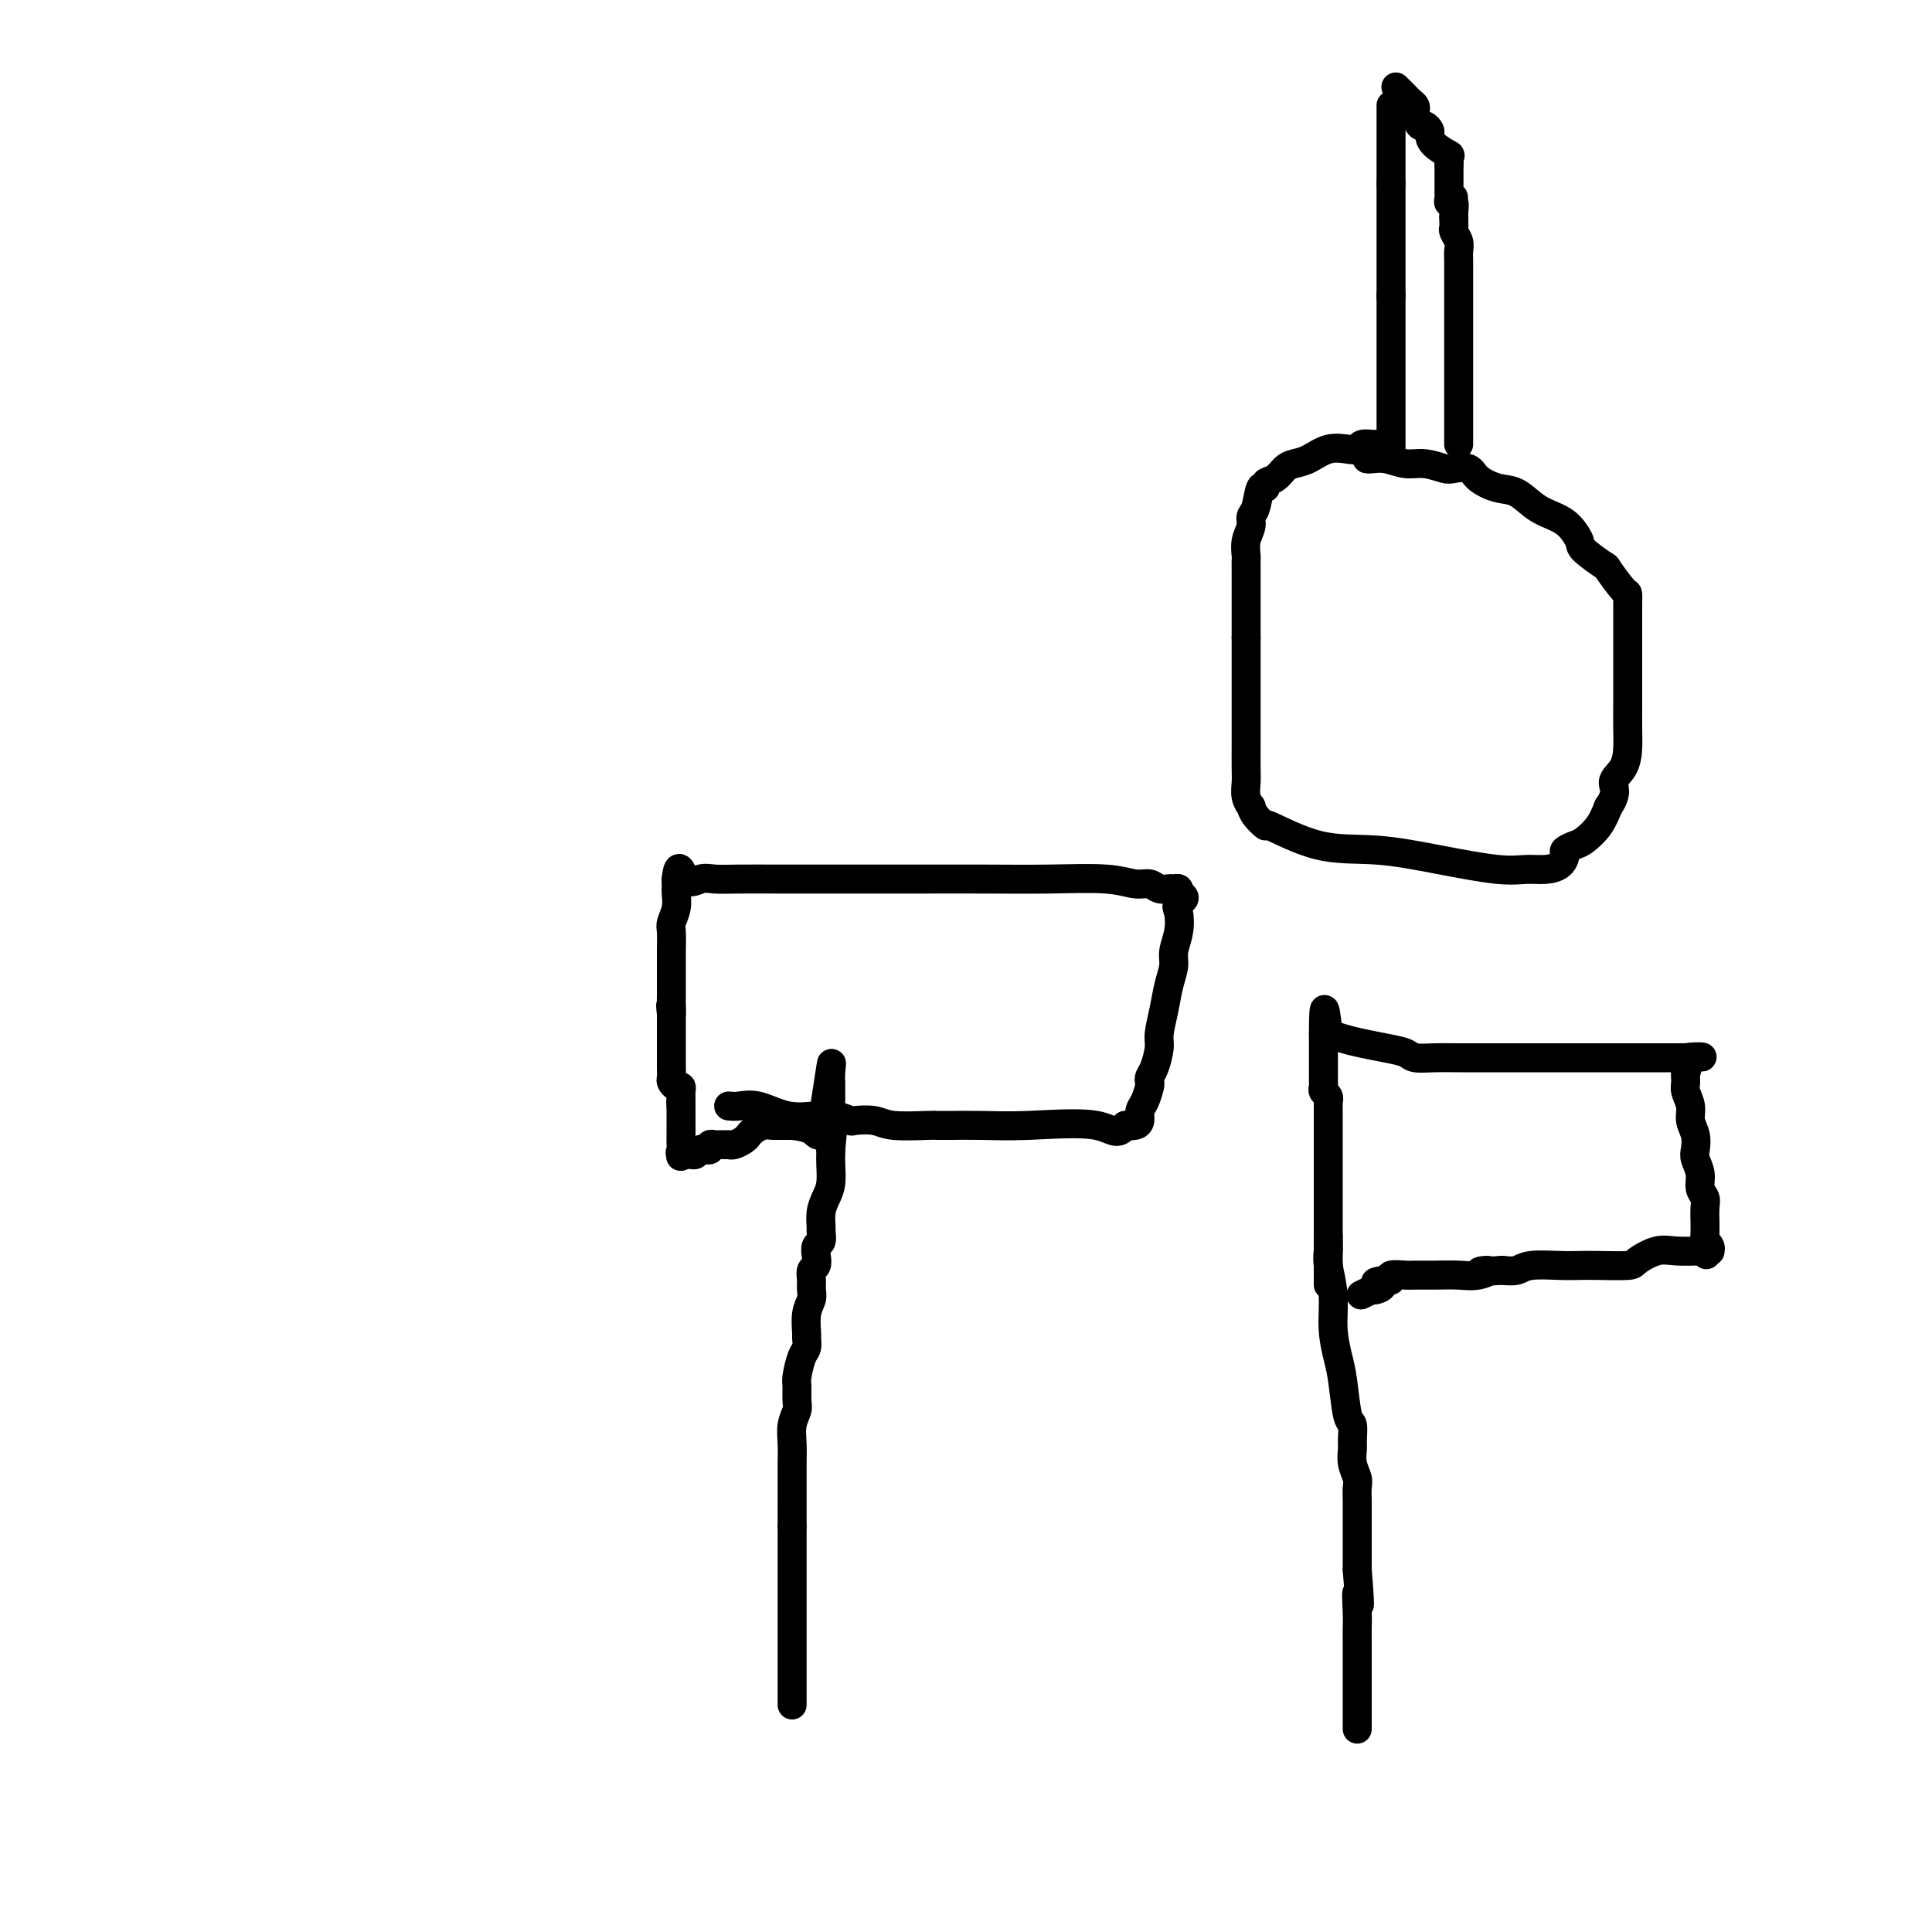 <svg viewBox='0 0 400 400' version='1.1' xmlns='http://www.w3.org/2000/svg' xmlns:xlink='http://www.w3.org/1999/xlink'><g fill='none' stroke='#000000' stroke-width='6' stroke-linecap='round' stroke-linejoin='round'><path d='M164,353c0.000,-0.248 0.000,-0.497 0,-1c0.000,-0.503 0.000,-1.261 0,-2c-0.000,-0.739 0.000,-1.458 0,-2c0.000,-0.542 0.000,-0.908 0,-2c0.000,-1.092 0.000,-2.910 0,-4c0.000,-1.090 -0.000,-1.451 0,-2c0.000,-0.549 0.000,-1.287 0,-2c0.000,-0.713 0.000,-1.402 0,-2c0.000,-0.598 0.000,-1.104 0,-2c0.000,-0.896 0.000,-2.180 0,-3c0.000,-0.820 0.000,-1.175 0,-2c0.000,-0.825 0.000,-2.118 0,-3c0.000,-0.882 0.000,-1.353 0,-2c0.000,-0.647 0.000,-1.472 0,-2c0.000,-0.528 0.000,-0.760 0,-1c0.000,-0.240 -0.000,-0.488 0,-1c0.000,-0.512 0.000,-1.289 0,-2c-0.000,-0.711 0.000,-1.355 0,-2'/><path d='M164,316c0.000,-6.123 0.000,-2.931 0,-2c-0.000,0.931 -0.001,-0.400 0,-2c0.001,-1.600 0.004,-3.468 0,-5c-0.004,-1.532 -0.015,-2.727 0,-4c0.015,-1.273 0.057,-2.625 0,-4c-0.057,-1.375 -0.212,-2.775 0,-4c0.212,-1.225 0.792,-2.275 1,-3c0.208,-0.725 0.046,-1.124 0,-2c-0.046,-0.876 0.026,-2.228 0,-3c-0.026,-0.772 -0.150,-0.964 0,-2c0.150,-1.036 0.575,-2.917 1,-4c0.425,-1.083 0.850,-1.368 1,-2c0.150,-0.632 0.026,-1.611 0,-2c-0.026,-0.389 0.046,-0.187 0,-1c-0.046,-0.813 -0.209,-2.642 0,-4c0.209,-1.358 0.792,-2.247 1,-3c0.208,-0.753 0.042,-1.370 0,-2c-0.042,-0.630 0.040,-1.272 0,-2c-0.040,-0.728 -0.203,-1.542 0,-2c0.203,-0.458 0.772,-0.561 1,-1c0.228,-0.439 0.114,-1.215 0,-2c-0.114,-0.785 -0.227,-1.578 0,-2c0.227,-0.422 0.796,-0.472 1,-1c0.204,-0.528 0.044,-1.533 0,-2c-0.044,-0.467 0.027,-0.398 0,-1c-0.027,-0.602 -0.151,-1.877 0,-3c0.151,-1.123 0.576,-2.094 1,-3c0.424,-0.906 0.846,-1.748 1,-3c0.154,-1.252 0.042,-2.914 0,-4c-0.042,-1.086 -0.012,-1.596 0,-2c0.012,-0.404 0.006,-0.702 0,-1'/><path d='M172,238c1.238,-12.821 0.332,-5.873 0,-4c-0.332,1.873 -0.089,-1.329 0,-3c0.089,-1.671 0.024,-1.811 0,-2c-0.024,-0.189 -0.006,-0.428 0,-1c0.006,-0.572 0.001,-1.478 0,-2c-0.001,-0.522 0.001,-0.661 0,-1c-0.001,-0.339 -0.006,-0.878 0,-1c0.006,-0.122 0.022,0.174 0,0c-0.022,-0.174 -0.083,-0.816 0,-2c0.083,-1.184 0.309,-2.910 0,-1c-0.309,1.910 -1.155,7.455 -2,13'/><path d='M170,234c-0.516,1.917 -0.807,0.710 -2,0c-1.193,-0.710 -3.290,-0.922 -4,-1c-0.710,-0.078 -0.035,-0.021 0,0c0.035,0.021 -0.571,0.005 -1,0c-0.429,-0.005 -0.682,0.002 -1,0c-0.318,-0.002 -0.701,-0.012 -1,0c-0.299,0.012 -0.513,0.044 -1,0c-0.487,-0.044 -1.247,-0.166 -2,0c-0.753,0.166 -1.498,0.619 -2,1c-0.502,0.381 -0.761,0.691 -1,1c-0.239,0.309 -0.459,0.619 -1,1c-0.541,0.381 -1.402,0.834 -2,1c-0.598,0.166 -0.934,0.045 -1,0c-0.066,-0.045 0.136,-0.013 0,0c-0.136,0.013 -0.610,0.007 -1,0c-0.390,-0.007 -0.697,-0.016 -1,0c-0.303,0.016 -0.602,0.057 -1,0c-0.398,-0.057 -0.894,-0.212 -1,0c-0.106,0.212 0.179,0.793 0,1c-0.179,0.207 -0.821,0.041 -1,0c-0.179,-0.041 0.107,0.041 0,0c-0.107,-0.041 -0.606,-0.207 -1,0c-0.394,0.207 -0.683,0.786 -1,1c-0.317,0.214 -0.662,0.061 -1,0c-0.338,-0.061 -0.669,-0.031 -1,0'/><path d='M142,239c-2.415,0.913 -0.451,0.196 0,0c0.451,-0.196 -0.611,0.127 -1,0c-0.389,-0.127 -0.104,-0.706 0,-1c0.104,-0.294 0.028,-0.302 0,-1c-0.028,-0.698 -0.007,-2.084 0,-3c0.007,-0.916 0.002,-1.362 0,-2c-0.002,-0.638 -0.001,-1.468 0,-2c0.001,-0.532 0.000,-0.766 0,-1'/><path d='M141,229c-0.154,-1.787 -0.041,-1.253 0,-1c0.041,0.253 0.008,0.226 0,0c-0.008,-0.226 0.008,-0.652 0,-1c-0.008,-0.348 -0.041,-0.617 0,-1c0.041,-0.383 0.154,-0.880 0,-1c-0.154,-0.120 -0.577,0.137 -1,0c-0.423,-0.137 -0.845,-0.668 -1,-1c-0.155,-0.332 -0.041,-0.466 0,-1c0.041,-0.534 0.011,-1.466 0,-2c-0.011,-0.534 -0.003,-0.668 0,-1c0.003,-0.332 0.001,-0.863 0,-1c-0.001,-0.137 -0.000,0.118 0,0c0.000,-0.118 0.000,-0.609 0,-1c-0.000,-0.391 -0.000,-0.681 0,-1c0.000,-0.319 0.000,-0.668 0,-1c-0.000,-0.332 -0.000,-0.649 0,-1c0.000,-0.351 0.000,-0.738 0,-1c-0.000,-0.262 -0.000,-0.400 0,-1c0.000,-0.600 0.000,-1.661 0,-2c-0.000,-0.339 -0.000,0.046 0,0c0.000,-0.046 0.000,-0.523 0,-1'/><path d='M139,210c-0.309,-3.131 -0.083,-1.460 0,-1c0.083,0.460 0.022,-0.293 0,-1c-0.022,-0.707 -0.006,-1.368 0,-2c0.006,-0.632 0.002,-1.234 0,-2c-0.002,-0.766 -0.000,-1.698 0,-2c0.000,-0.302 0.000,0.024 0,0c-0.000,-0.024 0.000,-0.398 0,-1c-0.000,-0.602 -0.001,-1.431 0,-2c0.001,-0.569 0.004,-0.879 0,-1c-0.004,-0.121 -0.015,-0.053 0,-1c0.015,-0.947 0.057,-2.909 0,-4c-0.057,-1.091 -0.211,-1.311 0,-2c0.211,-0.689 0.789,-1.848 1,-3c0.211,-1.152 0.057,-2.298 0,-3c-0.057,-0.702 -0.015,-0.961 0,-1c0.015,-0.039 0.004,0.143 0,0c-0.004,-0.143 -0.001,-0.612 0,-1c0.001,-0.388 0.001,-0.694 0,-1'/><path d='M140,182c0.461,-4.332 1.112,-1.161 2,0c0.888,1.161 2.013,0.311 3,0c0.987,-0.311 1.837,-0.083 3,0c1.163,0.083 2.639,0.022 5,0c2.361,-0.022 5.608,-0.006 8,0c2.392,0.006 3.928,0.002 5,0c1.072,-0.002 1.680,-0.000 2,0c0.320,0.000 0.352,0.000 1,0c0.648,-0.000 1.914,0.000 4,0c2.086,-0.000 4.994,-0.001 8,0c3.006,0.001 6.110,0.004 10,0c3.890,-0.004 8.565,-0.016 13,0c4.435,0.016 8.630,0.061 13,0c4.370,-0.061 8.915,-0.227 12,0c3.085,0.227 4.710,0.846 6,1c1.290,0.154 2.244,-0.155 3,0c0.756,0.155 1.313,0.776 2,1c0.687,0.224 1.504,0.050 2,0c0.496,-0.050 0.672,0.025 1,0c0.328,-0.025 0.808,-0.150 1,0c0.192,0.150 0.096,0.575 0,1'/><path d='M244,185c2.325,0.846 0.638,1.461 0,2c-0.638,0.539 -0.227,1.003 0,2c0.227,0.997 0.268,2.526 0,4c-0.268,1.474 -0.846,2.891 -1,4c-0.154,1.109 0.117,1.909 0,3c-0.117,1.091 -0.623,2.474 -1,4c-0.377,1.526 -0.627,3.196 -1,5c-0.373,1.804 -0.871,3.741 -1,5c-0.129,1.259 0.110,1.841 0,3c-0.110,1.159 -0.568,2.895 -1,4c-0.432,1.105 -0.838,1.580 -1,2c-0.162,0.420 -0.081,0.784 0,1c0.081,0.216 0.163,0.282 0,1c-0.163,0.718 -0.571,2.087 -1,3c-0.429,0.913 -0.878,1.368 -1,2c-0.122,0.632 0.082,1.439 0,2c-0.082,0.561 -0.452,0.874 -1,1c-0.548,0.126 -1.274,0.063 -2,0'/><path d='M233,233c-1.730,2.475 -2.554,0.663 -6,0c-3.446,-0.663 -9.515,-0.178 -14,0c-4.485,0.178 -7.387,0.048 -10,0c-2.613,-0.048 -4.936,-0.013 -6,0c-1.064,0.013 -0.869,0.004 -1,0c-0.131,-0.004 -0.589,-0.005 -1,0c-0.411,0.005 -0.776,0.015 -1,0c-0.224,-0.015 -0.306,-0.056 -2,0c-1.694,0.056 -4.998,0.207 -7,0c-2.002,-0.207 -2.701,-0.774 -4,-1c-1.299,-0.226 -3.199,-0.111 -4,0c-0.801,0.111 -0.503,0.218 -1,0c-0.497,-0.218 -1.789,-0.762 -3,-1c-1.211,-0.238 -2.342,-0.169 -4,0c-1.658,0.169 -3.842,0.437 -6,0c-2.158,-0.437 -4.290,-1.581 -6,-2c-1.710,-0.419 -2.999,-0.113 -4,0c-1.001,0.113 -1.715,0.032 -2,0c-0.285,-0.032 -0.143,-0.016 0,0'/><path d='M275,256c-0.009,0.787 -0.017,1.573 0,2c0.017,0.427 0.060,0.494 0,1c-0.060,0.506 -0.223,1.450 0,3c0.223,1.550 0.833,3.705 1,6c0.167,2.295 -0.109,4.732 0,7c0.109,2.268 0.604,4.369 1,6c0.396,1.631 0.695,2.792 1,5c0.305,2.208 0.617,5.462 1,7c0.383,1.538 0.839,1.361 1,2c0.161,0.639 0.029,2.096 0,3c-0.029,0.904 0.045,1.256 0,2c-0.045,0.744 -0.208,1.880 0,3c0.208,1.120 0.788,2.224 1,3c0.212,0.776 0.057,1.224 0,2c-0.057,0.776 -0.015,1.879 0,3c0.015,1.121 0.004,2.259 0,3c-0.004,0.741 -0.001,1.084 0,2c0.001,0.916 0.000,2.405 0,4c-0.000,1.595 -0.000,3.298 0,5'/><path d='M281,325c0.928,11.601 0.249,6.104 0,5c-0.249,-1.104 -0.067,2.186 0,4c0.067,1.814 0.018,2.153 0,3c-0.018,0.847 -0.005,2.201 0,3c0.005,0.799 0.001,1.041 0,2c-0.001,0.959 -0.000,2.634 0,4c0.000,1.366 0.000,2.422 0,3c-0.000,0.578 -0.000,0.677 0,2c0.000,1.323 0.000,3.870 0,5c-0.000,1.130 -0.000,0.843 0,1c0.000,0.157 0.000,0.759 0,1c-0.000,0.241 -0.000,0.120 0,0'/><path d='M275,266c-0.000,-0.385 -0.000,-0.769 0,-1c0.000,-0.231 0.000,-0.308 0,-1c-0.000,-0.692 -0.000,-1.997 0,-3c0.000,-1.003 0.000,-1.702 0,-4c-0.000,-2.298 -0.000,-6.194 0,-9c0.000,-2.806 0.000,-4.521 0,-6c-0.000,-1.479 -0.000,-2.721 0,-4c0.000,-1.279 0.001,-2.594 0,-4c-0.001,-1.406 -0.004,-2.901 0,-4c0.004,-1.099 0.015,-1.800 0,-2c-0.015,-0.200 -0.057,0.102 0,0c0.057,-0.102 0.211,-0.607 0,-1c-0.211,-0.393 -0.789,-0.672 -1,-1c-0.211,-0.328 -0.057,-0.705 0,-1c0.057,-0.295 0.015,-0.509 0,-1c-0.015,-0.491 -0.004,-1.259 0,-2c0.004,-0.741 0.001,-1.455 0,-2c-0.001,-0.545 -0.000,-0.919 0,-1c0.000,-0.081 0.000,0.133 0,0c-0.000,-0.133 -0.000,-0.613 0,-1c0.000,-0.387 0.000,-0.681 0,-1c-0.000,-0.319 -0.000,-0.663 0,-1c0.000,-0.337 0.000,-0.668 0,-1c-0.000,-0.332 -0.000,-0.666 0,-1'/><path d='M274,214c0.000,-8.667 0.500,-4.333 1,0'/><path d='M275,214c0.020,-0.048 -0.429,-0.168 0,0c0.429,0.168 1.737,0.623 3,1c1.263,0.377 2.480,0.675 4,1c1.520,0.325 3.344,0.675 5,1c1.656,0.325 3.143,0.623 4,1c0.857,0.377 1.082,0.833 2,1c0.918,0.167 2.527,0.045 4,0c1.473,-0.045 2.810,-0.012 5,0c2.190,0.012 5.235,0.003 9,0c3.765,-0.003 8.252,-0.001 12,0c3.748,0.001 6.759,0.000 10,0c3.241,-0.000 6.714,-0.000 9,0c2.286,0.000 3.385,0.000 4,0c0.615,-0.000 0.747,-0.000 1,0c0.253,0.000 0.626,0.000 1,0'/><path d='M348,219c8.116,-0.112 2.906,-0.393 1,0c-1.906,0.393 -0.507,1.459 0,2c0.507,0.541 0.121,0.557 0,1c-0.121,0.443 0.024,1.315 0,2c-0.024,0.685 -0.216,1.185 0,2c0.216,0.815 0.841,1.947 1,3c0.159,1.053 -0.150,2.028 0,3c0.150,0.972 0.757,1.941 1,3c0.243,1.059 0.121,2.209 0,3c-0.121,0.791 -0.243,1.222 0,2c0.243,0.778 0.850,1.902 1,3c0.150,1.098 -0.156,2.169 0,3c0.156,0.831 0.774,1.423 1,2c0.226,0.577 0.061,1.138 0,2c-0.061,0.862 -0.016,2.025 0,3c0.016,0.975 0.004,1.763 0,2c-0.004,0.237 -0.001,-0.075 0,0c0.001,0.075 0.001,0.538 0,1'/><path d='M353,256c0.712,6.193 -0.009,3.176 0,2c0.009,-1.176 0.747,-0.511 1,0c0.253,0.511 0.022,0.867 0,1c-0.022,0.133 0.166,0.042 0,0c-0.166,-0.042 -0.684,-0.036 -2,0c-1.316,0.036 -3.430,0.101 -5,0c-1.570,-0.101 -2.597,-0.367 -4,0c-1.403,0.367 -3.180,1.366 -4,2c-0.820,0.634 -0.681,0.901 -2,1c-1.319,0.099 -4.096,0.030 -6,0c-1.904,-0.030 -2.936,-0.022 -4,0c-1.064,0.022 -2.162,0.057 -4,0c-1.838,-0.057 -4.418,-0.208 -6,0c-1.582,0.208 -2.166,0.774 -3,1c-0.834,0.226 -1.917,0.113 -3,0'/><path d='M311,263c-7.258,0.558 -3.902,-0.047 -3,0c0.902,0.047 -0.649,0.745 -2,1c-1.351,0.255 -2.503,0.067 -4,0c-1.497,-0.067 -3.339,-0.014 -5,0c-1.661,0.014 -3.141,-0.010 -4,0c-0.859,0.010 -1.096,0.054 -2,0c-0.904,-0.054 -2.474,-0.207 -3,0c-0.526,0.207 -0.007,0.773 0,1c0.007,0.227 -0.496,0.113 -1,0'/><path d='M287,265c-3.897,0.476 -1.640,0.667 -1,1c0.640,0.333 -0.337,0.807 -1,1c-0.663,0.193 -1.013,0.103 -1,0c0.013,-0.103 0.388,-0.220 0,0c-0.388,0.220 -1.539,0.777 -2,1c-0.461,0.223 -0.230,0.111 0,0'/><path d='M286,92c-0.900,-0.008 -1.801,-0.016 -2,0c-0.199,0.016 0.303,0.055 0,0c-0.303,-0.055 -1.410,-0.204 -2,0c-0.590,0.204 -0.661,0.762 -1,1c-0.339,0.238 -0.944,0.157 -2,0c-1.056,-0.157 -2.561,-0.389 -4,0c-1.439,0.389 -2.810,1.399 -4,2c-1.190,0.601 -2.199,0.793 -3,1c-0.801,0.207 -1.395,0.430 -2,1c-0.605,0.570 -1.223,1.487 -2,2c-0.777,0.513 -1.715,0.623 -2,1c-0.285,0.377 0.082,1.020 0,1c-0.082,-0.020 -0.614,-0.705 -1,0c-0.386,0.705 -0.625,2.798 -1,4c-0.375,1.202 -0.885,1.511 -1,2c-0.115,0.489 0.165,1.156 0,2c-0.165,0.844 -0.776,1.864 -1,3c-0.224,1.136 -0.060,2.389 0,3c0.060,0.611 0.016,0.582 0,1c-0.016,0.418 -0.004,1.285 0,2c0.004,0.715 0.001,1.280 0,2c-0.001,0.720 -0.000,1.596 0,2c0.000,0.404 0.000,0.335 0,1c-0.000,0.665 -0.000,2.065 0,3c0.000,0.935 0.000,1.406 0,2c-0.000,0.594 -0.000,1.313 0,2c0.000,0.687 0.000,1.344 0,2'/><path d='M258,132c-0.000,3.391 -0.000,1.870 0,2c0.000,0.130 0.000,1.912 0,3c-0.000,1.088 -0.000,1.481 0,3c0.000,1.519 0.000,4.163 0,6c-0.000,1.837 -0.001,2.865 0,4c0.001,1.135 0.004,2.375 0,4c-0.004,1.625 -0.016,3.635 0,5c0.016,1.365 0.058,2.084 0,3c-0.058,0.916 -0.217,2.030 0,3c0.217,0.970 0.811,1.797 1,2c0.189,0.203 -0.026,-0.218 0,0c0.026,0.218 0.293,1.076 1,2c0.707,0.924 1.852,1.913 2,2c0.148,0.087 -0.702,-0.729 1,0c1.702,0.729 5.956,3.004 10,4c4.044,0.996 7.877,0.712 12,1c4.123,0.288 8.537,1.147 13,2c4.463,0.853 8.976,1.700 12,2c3.024,0.300 4.560,0.053 6,0c1.440,-0.053 2.784,0.088 4,0c1.216,-0.088 2.303,-0.403 3,-1c0.697,-0.597 1.006,-1.474 1,-2c-0.006,-0.526 -0.325,-0.699 0,-1c0.325,-0.301 1.293,-0.730 2,-1c0.707,-0.270 1.152,-0.380 2,-1c0.848,-0.620 2.099,-1.748 3,-3c0.901,-1.252 1.450,-2.626 2,-4'/><path d='M333,167c2.132,-3.015 0.964,-4.052 1,-5c0.036,-0.948 1.278,-1.807 2,-3c0.722,-1.193 0.926,-2.719 1,-4c0.074,-1.281 0.020,-2.316 0,-4c-0.020,-1.684 -0.005,-4.016 0,-6c0.005,-1.984 0.001,-3.619 0,-5c-0.001,-1.381 -0.000,-2.507 0,-4c0.000,-1.493 -0.001,-3.352 0,-5c0.001,-1.648 0.003,-3.083 0,-4c-0.003,-0.917 -0.011,-1.315 0,-2c0.011,-0.685 0.041,-1.658 0,-2c-0.041,-0.342 -0.153,-0.054 -1,-1c-0.847,-0.946 -2.428,-3.125 -3,-4c-0.572,-0.875 -0.133,-0.447 -1,-1c-0.867,-0.553 -3.039,-2.086 -4,-3c-0.961,-0.914 -0.711,-1.208 -1,-2c-0.289,-0.792 -1.118,-2.081 -2,-3c-0.882,-0.919 -1.815,-1.467 -3,-2c-1.185,-0.533 -2.620,-1.050 -4,-2c-1.380,-0.950 -2.706,-2.332 -4,-3c-1.294,-0.668 -2.558,-0.623 -4,-1c-1.442,-0.377 -3.064,-1.177 -4,-2c-0.936,-0.823 -1.187,-1.670 -2,-2c-0.813,-0.330 -2.188,-0.145 -3,0c-0.812,0.145 -1.061,0.249 -2,0c-0.939,-0.249 -2.567,-0.851 -4,-1c-1.433,-0.149 -2.671,0.156 -4,0c-1.329,-0.156 -2.748,-0.774 -4,-1c-1.252,-0.226 -2.337,-0.061 -3,0c-0.663,0.061 -0.904,0.017 -1,0c-0.096,-0.017 -0.048,-0.009 0,0'/><path d='M288,95c0.000,-0.351 0.000,-0.703 0,-1c0.000,-0.297 0.000,-0.541 0,-1c0.000,-0.459 0.000,-1.135 0,-2c0.000,-0.865 0.000,-1.919 0,-3c0.000,-1.081 0.000,-2.188 0,-3c0.000,-0.812 0.000,-1.328 0,-2c0.000,-0.672 0.000,-1.501 0,-2c0.000,-0.499 0.000,-0.669 0,-1c-0.000,-0.331 -0.000,-0.824 0,-1c0.000,-0.176 0.000,-0.036 0,0c0.000,0.036 -0.000,-0.033 0,-1c0.000,-0.967 0.000,-2.833 0,-4c0.000,-1.167 0.000,-1.636 0,-2c0.000,-0.364 -0.000,-0.622 0,-1c0.000,-0.378 0.000,-0.874 0,-1c0.000,-0.126 0.000,0.120 0,0c0.000,-0.120 0.000,-0.606 0,-1c0.000,-0.394 0.000,-0.696 0,-1c0.000,-0.304 0.000,-0.609 0,-1c0.000,-0.391 0.000,-0.867 0,-1c0.000,-0.133 0.000,0.078 0,0c0.000,-0.078 0.000,-0.444 0,-1c0.000,-0.556 0.000,-1.302 0,-2c0.000,-0.698 0.000,-1.349 0,-2'/><path d='M288,61c0.000,-5.212 0.000,-1.242 0,0c0.000,1.242 0.000,-0.245 0,-1c0.000,-0.755 0.000,-0.780 0,-1c0.000,-0.220 0.000,-0.635 0,-1c0.000,-0.365 0.000,-0.680 0,-1c0.000,-0.320 0.000,-0.645 0,-1c0.000,-0.355 0.000,-0.739 0,-1c-0.000,-0.261 -0.000,-0.398 0,-1c0.000,-0.602 0.000,-1.667 0,-2c0.000,-0.333 -0.000,0.066 0,0c0.000,-0.066 0.000,-0.599 0,-1c0.000,-0.401 0.000,-0.671 0,-1c0.000,-0.329 -0.000,-0.718 0,-1c0.000,-0.282 0.000,-0.456 0,-1c0.000,-0.544 0.000,-1.458 0,-2c0.000,-0.542 0.000,-0.713 0,-1c0.000,-0.287 0.000,-0.689 0,-1c0.000,-0.311 0.000,-0.531 0,-1c0.000,-0.469 0.000,-1.188 0,-2c0.000,-0.812 0.000,-1.719 0,-2c0.000,-0.281 0.000,0.062 0,0c0.000,-0.062 0.000,-0.531 0,-1'/><path d='M288,38c0.000,-3.981 0.000,-2.434 0,-2c0.000,0.434 0.000,-0.246 0,-1c0.000,-0.754 0.000,-1.582 0,-2c0.000,-0.418 0.000,-0.426 0,-1c0.000,-0.574 0.000,-1.713 0,-2c0.000,-0.287 0.000,0.277 0,0c0.000,-0.277 0.000,-1.394 0,-2c-0.000,-0.606 -0.000,-0.702 0,-1c0.000,-0.298 0.000,-0.800 0,-1c0.000,-0.200 -0.000,-0.100 0,0c0.000,0.100 0.000,0.198 0,0c0.000,-0.198 0.000,-0.694 0,-1c0.000,-0.306 -0.000,-0.422 0,-1c0.000,-0.578 0.000,-1.617 0,-2c0.000,-0.383 0.000,-0.109 0,0c0.000,0.109 0.000,0.055 0,0'/><path d='M302,92c-0.000,-0.125 -0.000,-0.249 0,-1c0.000,-0.751 0.000,-2.128 0,-3c-0.000,-0.872 -0.000,-1.237 0,-2c0.000,-0.763 0.000,-1.923 0,-3c-0.000,-1.077 -0.000,-2.070 0,-3c0.000,-0.930 0.000,-1.796 0,-3c-0.000,-1.204 -0.000,-2.745 0,-4c0.000,-1.255 0.000,-2.224 0,-3c-0.000,-0.776 -0.000,-1.359 0,-2c0.000,-0.641 0.000,-1.340 0,-2c-0.000,-0.660 -0.000,-1.281 0,-2c0.000,-0.719 0.000,-1.537 0,-2c-0.000,-0.463 -0.000,-0.571 0,-1c0.000,-0.429 0.000,-1.179 0,-2c-0.000,-0.821 -0.000,-1.715 0,-2c0.000,-0.285 0.001,0.037 0,0c-0.001,-0.037 -0.004,-0.433 0,-1c0.004,-0.567 0.015,-1.304 0,-2c-0.015,-0.696 -0.057,-1.352 0,-2c0.057,-0.648 0.211,-1.287 0,-2c-0.211,-0.713 -0.789,-1.500 -1,-2c-0.211,-0.500 -0.057,-0.711 0,-1c0.057,-0.289 0.016,-0.654 0,-1c-0.016,-0.346 -0.008,-0.673 0,-1'/><path d='M301,45c-0.150,-7.531 -0.026,-2.858 0,-1c0.026,1.858 -0.046,0.902 0,0c0.046,-0.902 0.208,-1.748 0,-2c-0.208,-0.252 -0.788,0.091 -1,0c-0.212,-0.091 -0.057,-0.615 0,-1c0.057,-0.385 0.015,-0.632 0,-1c-0.015,-0.368 -0.004,-0.858 0,-1c0.004,-0.142 0.001,0.064 0,0c-0.001,-0.064 -0.000,-0.399 0,-1c0.000,-0.601 0.000,-1.470 0,-2c-0.000,-0.530 -0.000,-0.723 0,-1c0.000,-0.277 0.000,-0.639 0,-1'/><path d='M300,34c0.010,-2.063 0.536,-1.720 0,-2c-0.536,-0.280 -2.132,-1.184 -3,-2c-0.868,-0.816 -1.007,-1.546 -1,-2c0.007,-0.454 0.160,-0.633 0,-1c-0.160,-0.367 -0.631,-0.921 -1,-1c-0.369,-0.079 -0.634,0.315 -1,0c-0.366,-0.315 -0.833,-1.341 -1,-2c-0.167,-0.659 -0.034,-0.950 0,-1c0.034,-0.050 -0.032,0.142 0,0c0.032,-0.142 0.163,-0.616 0,-1c-0.163,-0.384 -0.618,-0.677 -1,-1c-0.382,-0.323 -0.690,-0.674 -1,-1c-0.310,-0.326 -0.622,-0.626 -1,-1c-0.378,-0.374 -0.822,-0.821 -1,-1c-0.178,-0.179 -0.089,-0.089 0,0'/></g>
</svg>